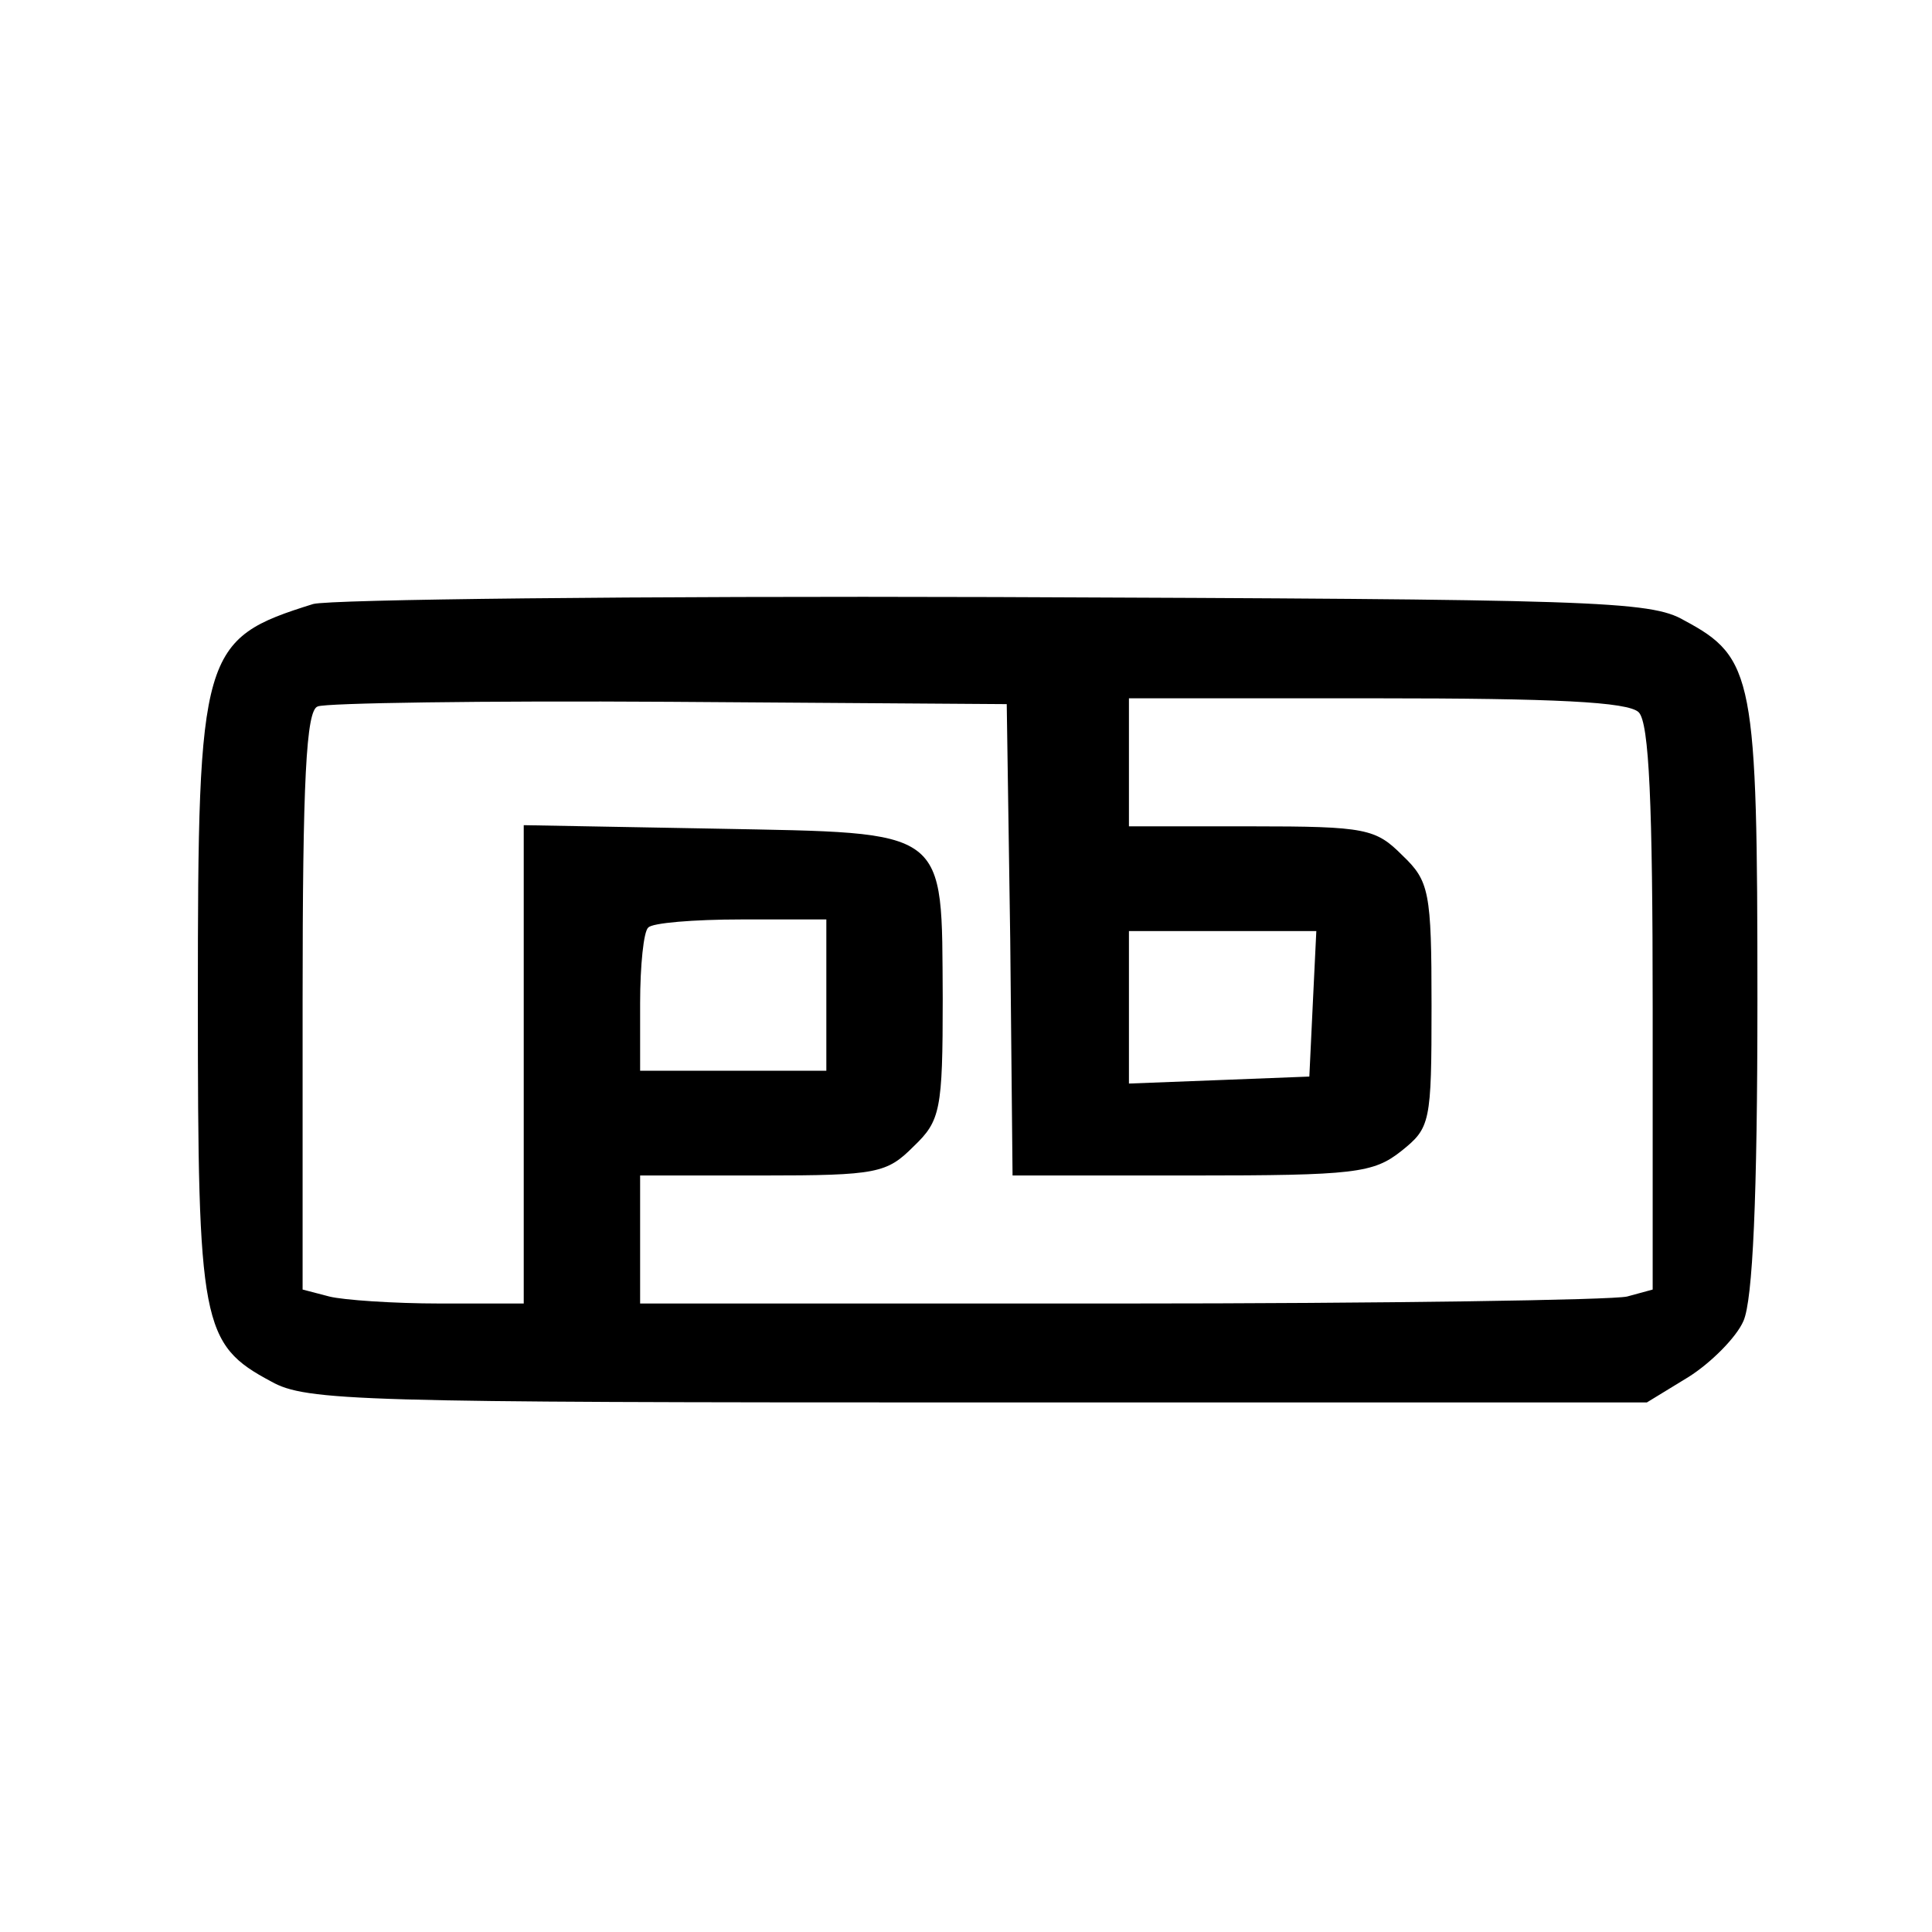 <?xml version="1.0" encoding="UTF-8" standalone="no"?> <svg xmlns="http://www.w3.org/2000/svg" version="1.0" width="166pt" height="166pt" viewBox="0 0 166 166" preserveAspectRatio="xMidYMid meet"><g transform="translate(0,166) scale(0.1,-0.1)" fill="#000000" stroke="none"><path d="M269 1141 c-96 -30 -99 -40 -99 -341 0 -278 3 -295 63 -327 30 -17 76 -18 607 -18 l575 0 36 22 c19 12 41 34 47 48 8 18 12 106 12 276 0 277 -3 294 -63 326 -29 17 -78 18 -592 20 -308 1 -572 -2 -586 -6z m599 -288 l2 -203 154 0 c140 0 156 2 180 21 25 20 26 24 26 125 0 98 -2 107 -25 129 -23 23 -31 25 -130 25 l-105 0 0 55 0 55 213 0 c152 0 216 -3 225 -12 9 -9 12 -79 12 -254 l0 -242 -22 -6 c-13 -3 -209 -6 -435 -6 l-413 0 0 55 0 55 105 0 c99 0 107 2 130 25 23 22 25 31 25 127 -1 148 7 142 -195 146 l-165 3 0 -205 0 -206 -72 0 c-40 0 -83 3 -95 6 l-23 6 0 248 c0 189 3 250 13 253 6 3 143 5 302 4 l290 -2 3 -202z m-158 -48 l0 -65 -80 0 -80 0 0 58 c0 32 3 62 7 65 3 4 39 7 80 7 l73 0 0 -65z m418 -7 l-3 -63 -77 -3 -78 -3 0 66 0 65 80 0 81 0 -3 -62z"></path></g></svg> 